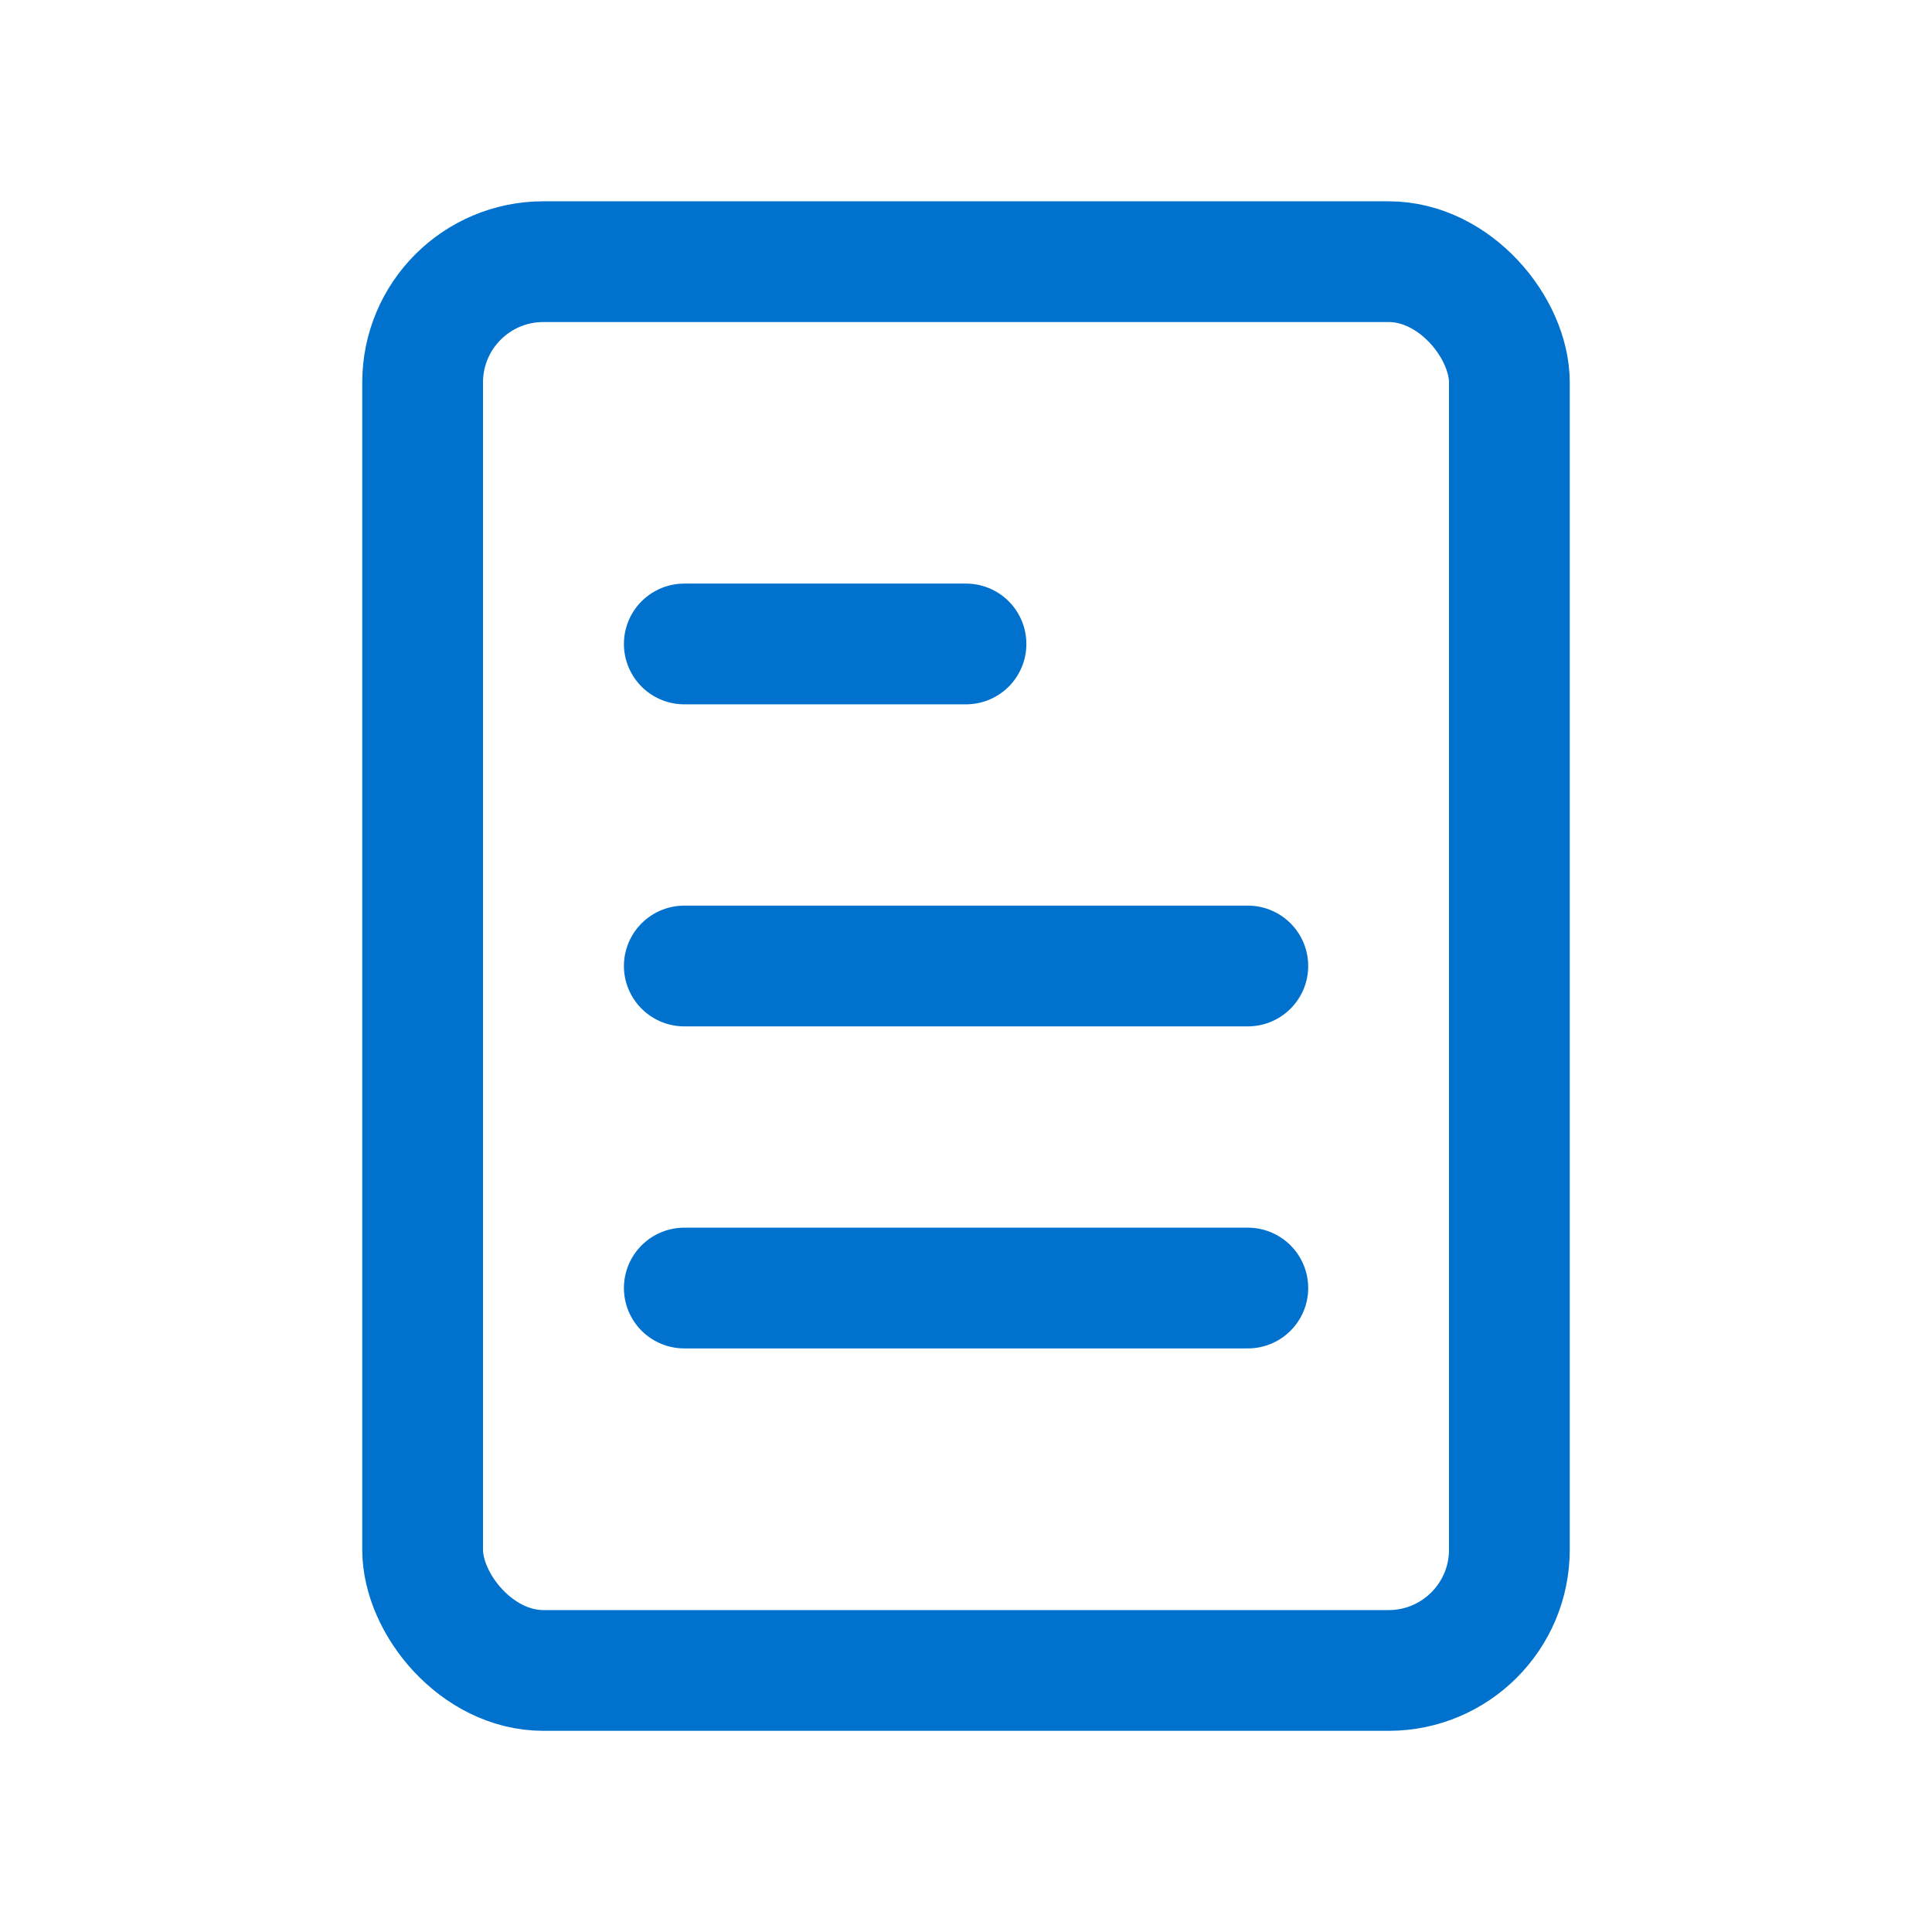 <svg width="16" height="16" viewBox="0 0 16 16" fill="none" xmlns="http://www.w3.org/2000/svg">
<g id="Elements/transcript">
<g id="Group 1347">
<rect id="Rectangle 438" x="3.5" y="2.167" width="9" height="11.667" rx="1" stroke="#0072CE"/>
<path id="Line 33" d="M5.667 5.333H8" stroke="#0072CE" stroke-linecap="round"/>
<path id="Line 34" d="M5.667 8H10.334" stroke="#0072CE" stroke-linecap="round"/>
<path id="Line 35" d="M5.667 10.667H10.334" stroke="#0072CE" stroke-linecap="round"/>
</g>
</g>
</svg>

